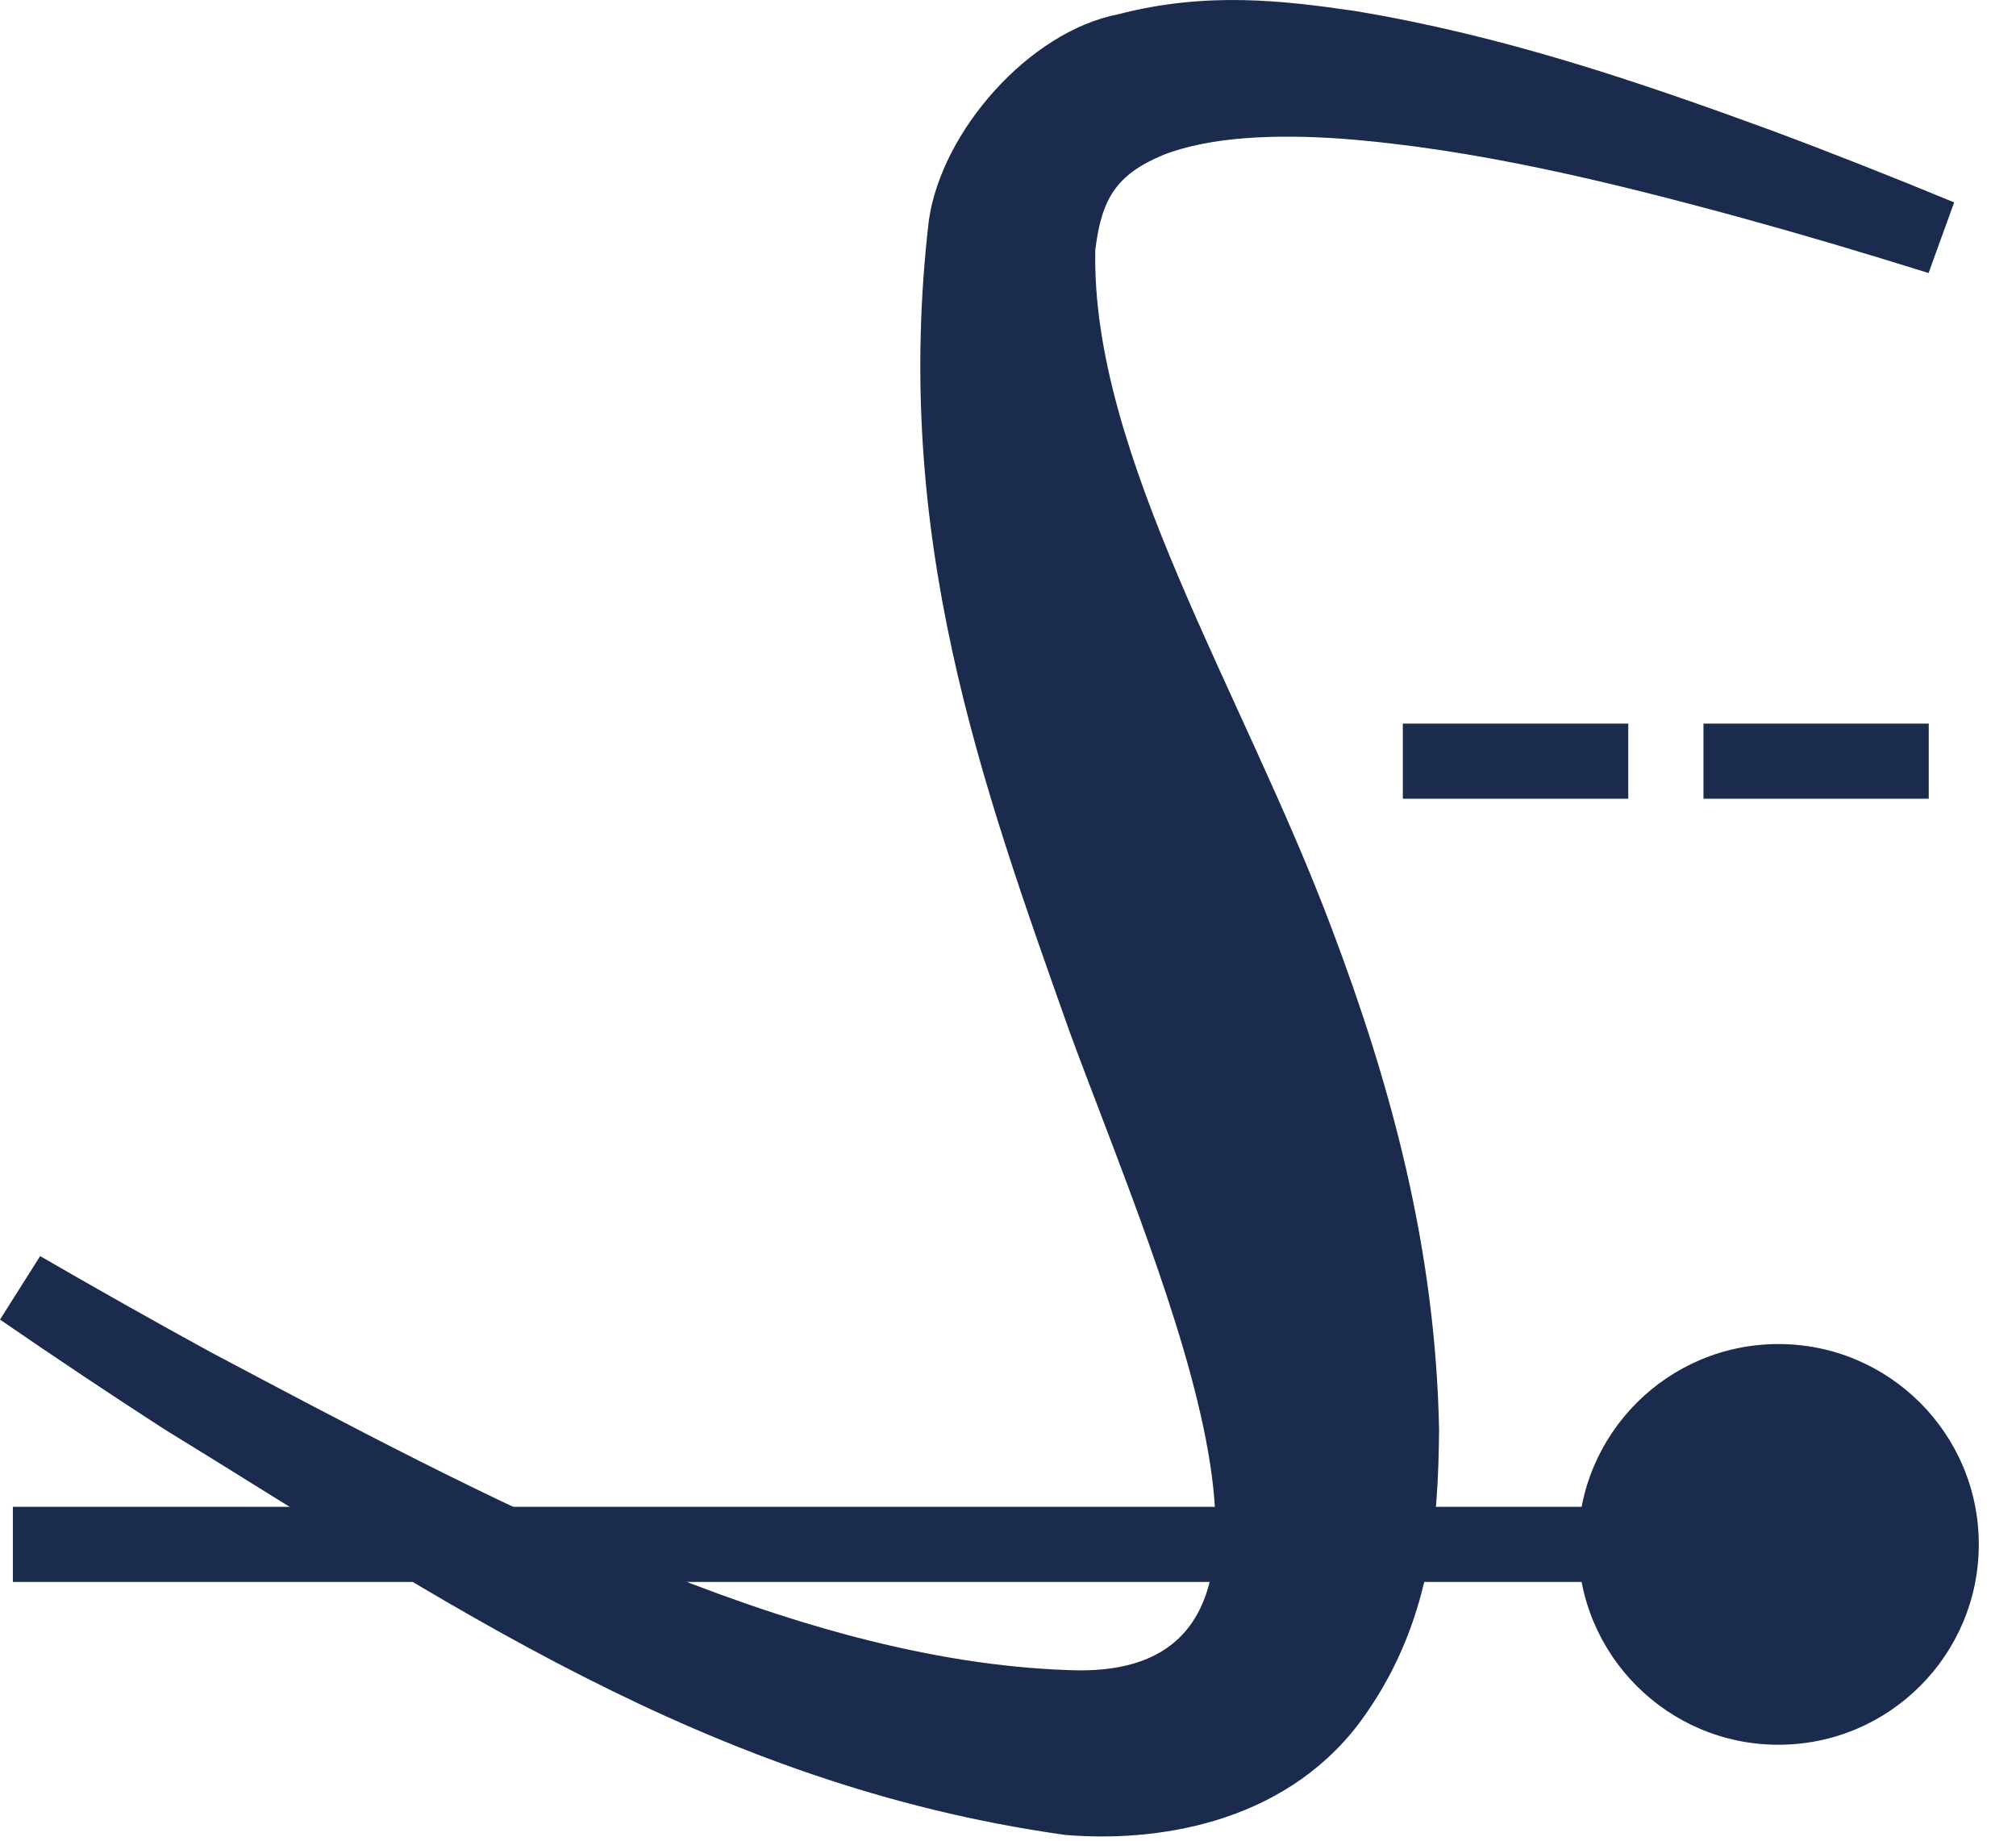 <?xml version="1.0" encoding="utf-8"?>
<svg width="46" height="42" viewBox="0 0 46 42" fill="none" xmlns="http://www.w3.org/2000/svg">
<style>
  @media (prefers-color-scheme: dark) {
    path[fill="#1A2B4D"] { fill: #0088ff; }
    path[stroke="#1A2B4D"] { stroke: #0088ff; }
  }
</style>
<path d="M44.005 6.23C44.2 5.693 44.395 5.155 44.589 4.618C43.169 4.032 41.778 3.481 40.393 2.966C37.341 1.85 34.305 0.816 30.938 0.254C29.256 0.007 27.519 -0.194 25.517 0.325C23.48 0.72 21.484 2.994 21.194 5.028C20.352 12.235 22.392 17.857 24.397 23.518L24.387 23.493C24.387 23.493 24.387 23.493 24.387 23.493C26.592 29.473 30.655 38.349 24.413 38.109C17.982 37.899 11.082 34.175 4.792 30.845C3.493 30.134 2.202 29.405 0.916 28.661C0.61 29.144 0.305 29.627 1.13249e-06 30.11C1.236 30.96 2.482 31.792 3.742 32.607C10.012 36.446 16.082 40.718 24.302 41.868C26.308 42.039 29.238 41.656 31.007 39.327C32.676 37.088 32.817 34.679 32.836 32.619C32.754 28.443 31.721 24.717 30.384 21.178C30.384 21.178 30.384 21.178 30.384 21.178L30.374 21.153C28.374 15.832 24.89 10.361 24.992 5.701C25.135 4.546 25.459 3.988 26.538 3.537C27.62 3.113 29.114 3.061 30.598 3.164C33.624 3.394 36.684 4.136 39.745 4.972C41.14 5.356 42.554 5.776 44.005 6.23Z" fill="#1A2B4D"/>
<path d="M36.008 35.239C36.008 37.764 38.055 39.811 40.579 39.811C43.104 39.811 45.151 37.764 45.151 35.239C45.151 32.715 43.104 30.668 40.579 30.668C38.055 30.668 36.008 32.715 36.008 35.239ZM0.294 35.239V36.096H40.579V35.239V34.382H0.294V35.239Z" fill="#1A2B4D"/>
<path d="M32.866 17.368H43.152" stroke="#1A2B4D" stroke-width="1.714" stroke-linecap="square" stroke-dasharray="3.43 3.43"/>
</svg>

